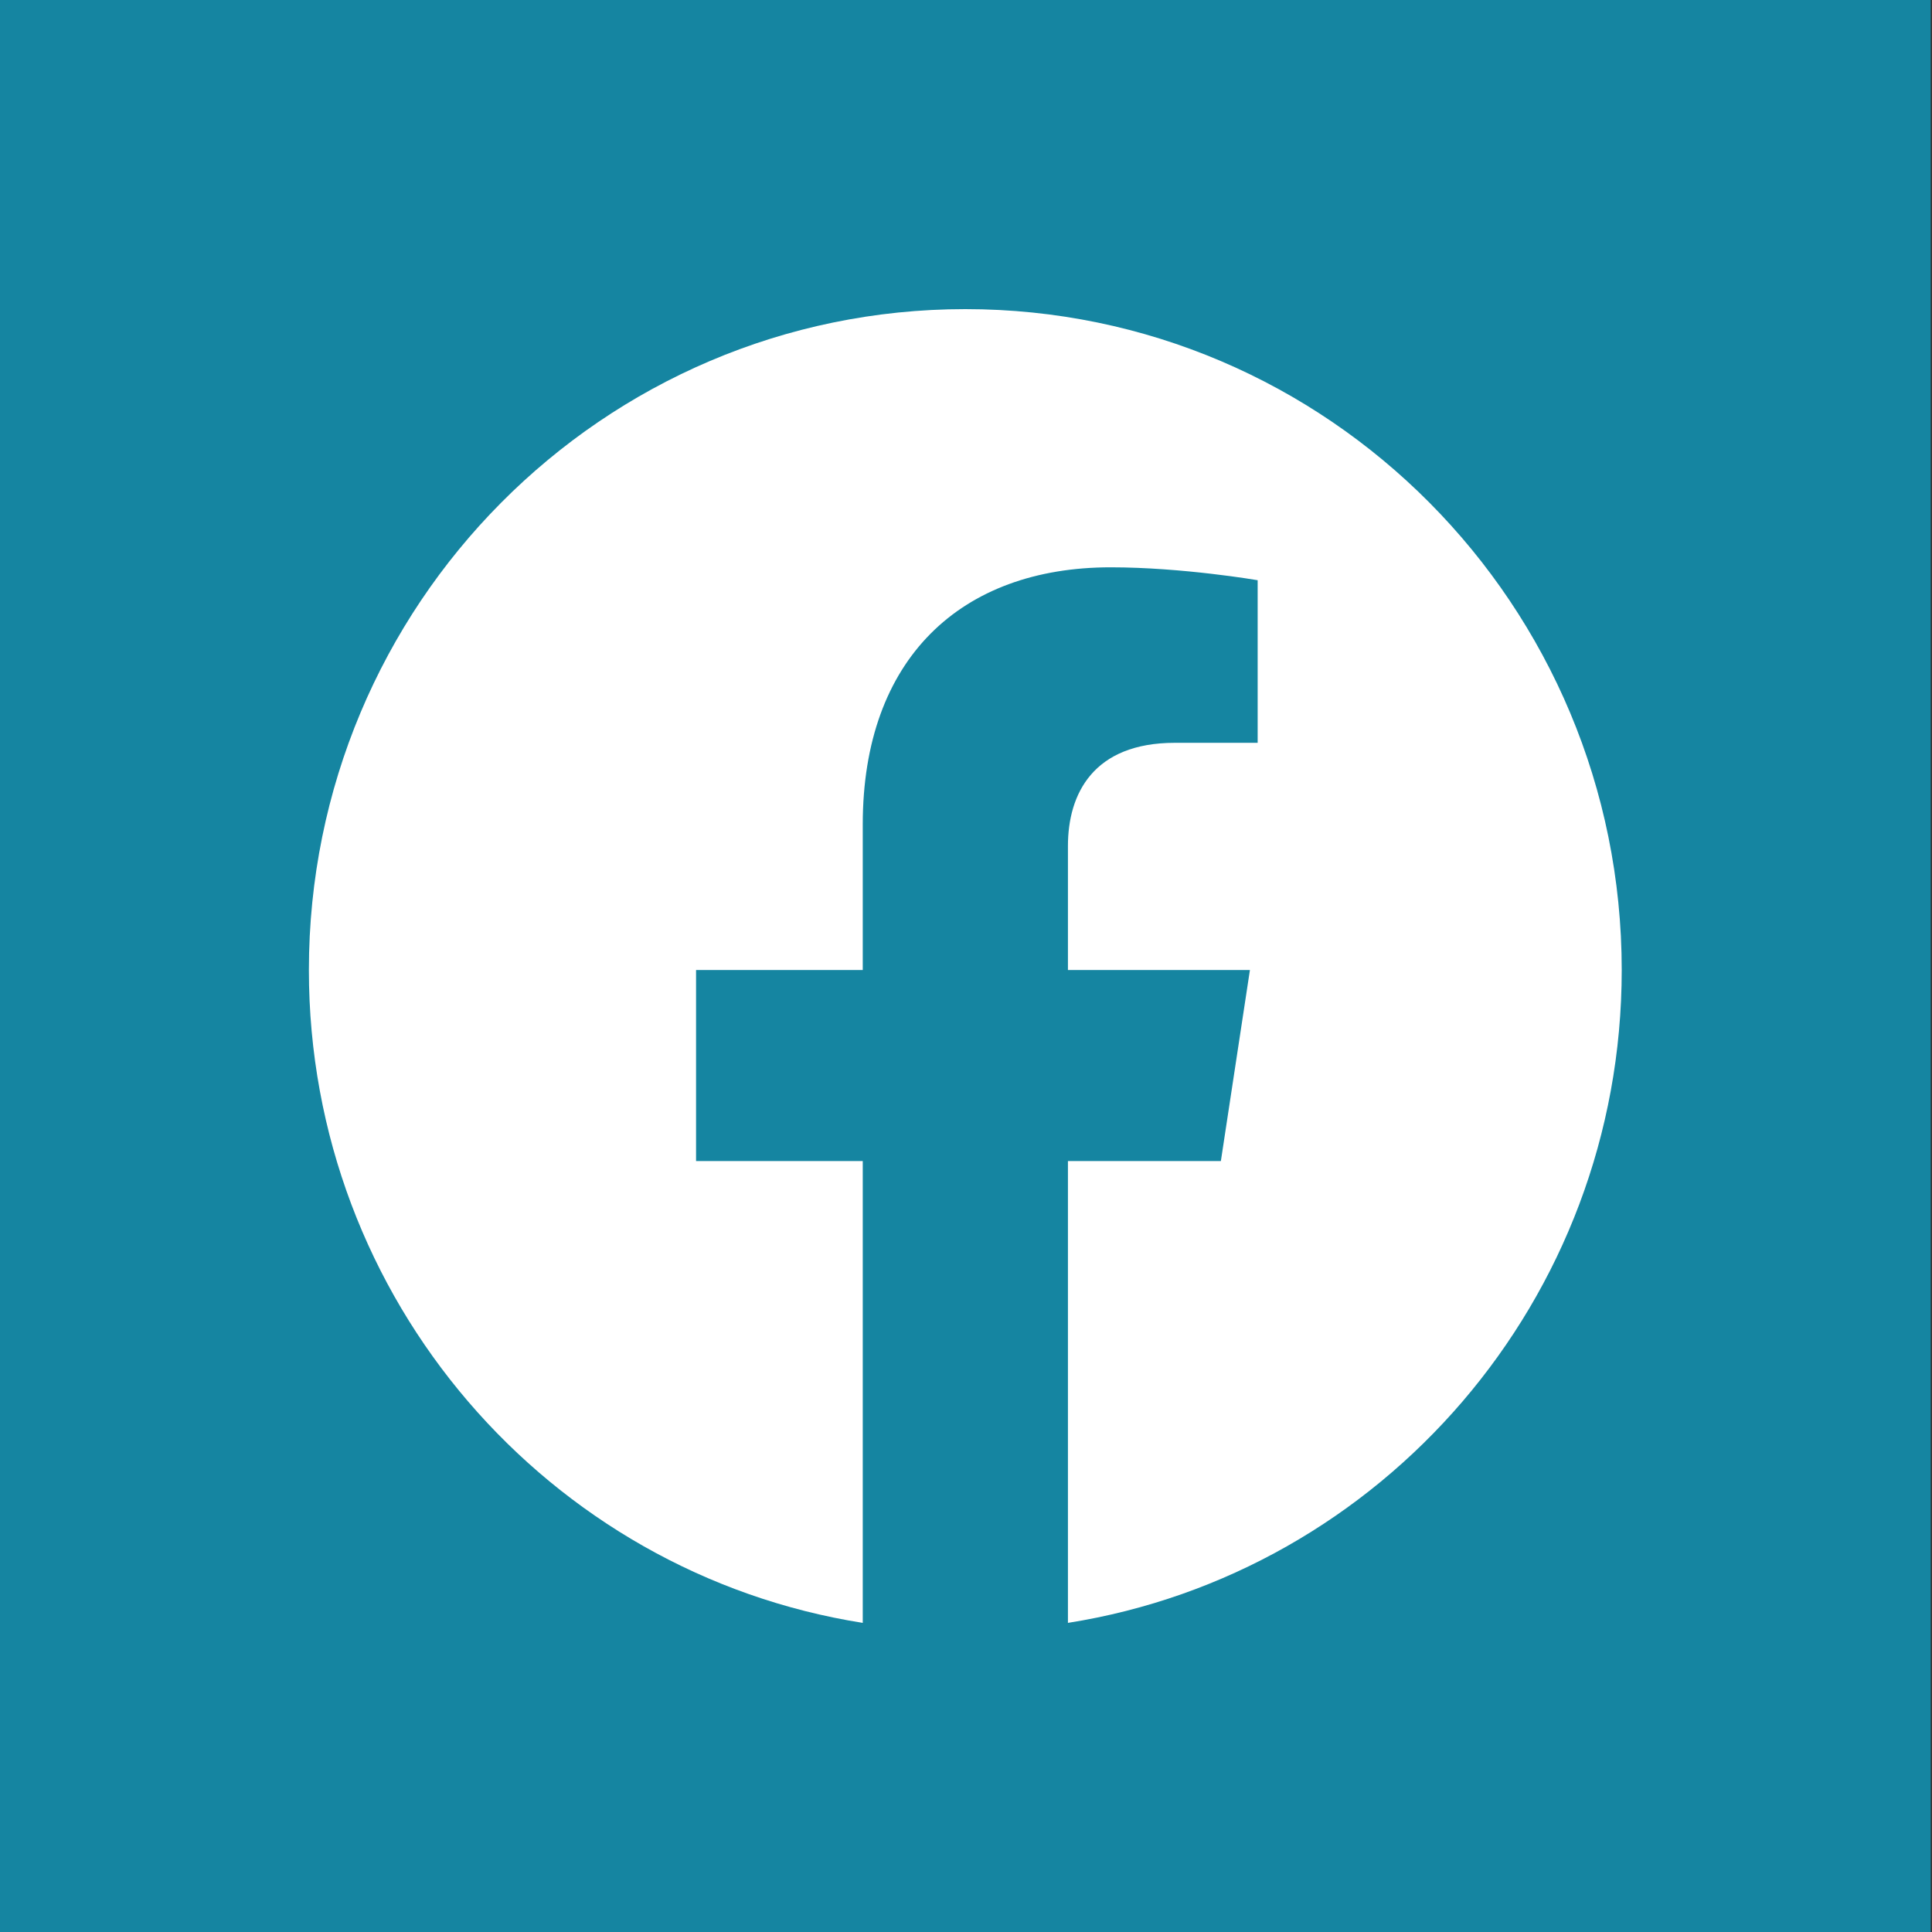 <svg width="25" height="25" viewBox="0 0 25 25" fill="none" xmlns="http://www.w3.org/2000/svg">
<rect x="0" y="0" width="25" height="25" fill="#333333" stroke="none"/>
<rect width="24.983" height="25" fill="#1585A1"/>
<path d="M20.985 12.552C20.985 7.829 17.183 4 12.491 4C7.8 4 3.997 7.829 3.997 12.552C3.997 16.82 7.103 20.358 11.164 21V15.024H9.007V12.552H11.164V10.668C11.164 8.525 12.432 7.341 14.372 7.341C15.302 7.341 16.274 7.508 16.274 7.508V9.612H15.203C14.148 9.612 13.819 10.271 13.819 10.948V12.552H16.174L15.798 15.024H13.819V21C17.879 20.358 20.985 16.82 20.985 12.552Z" fill="white"/>
</svg>
